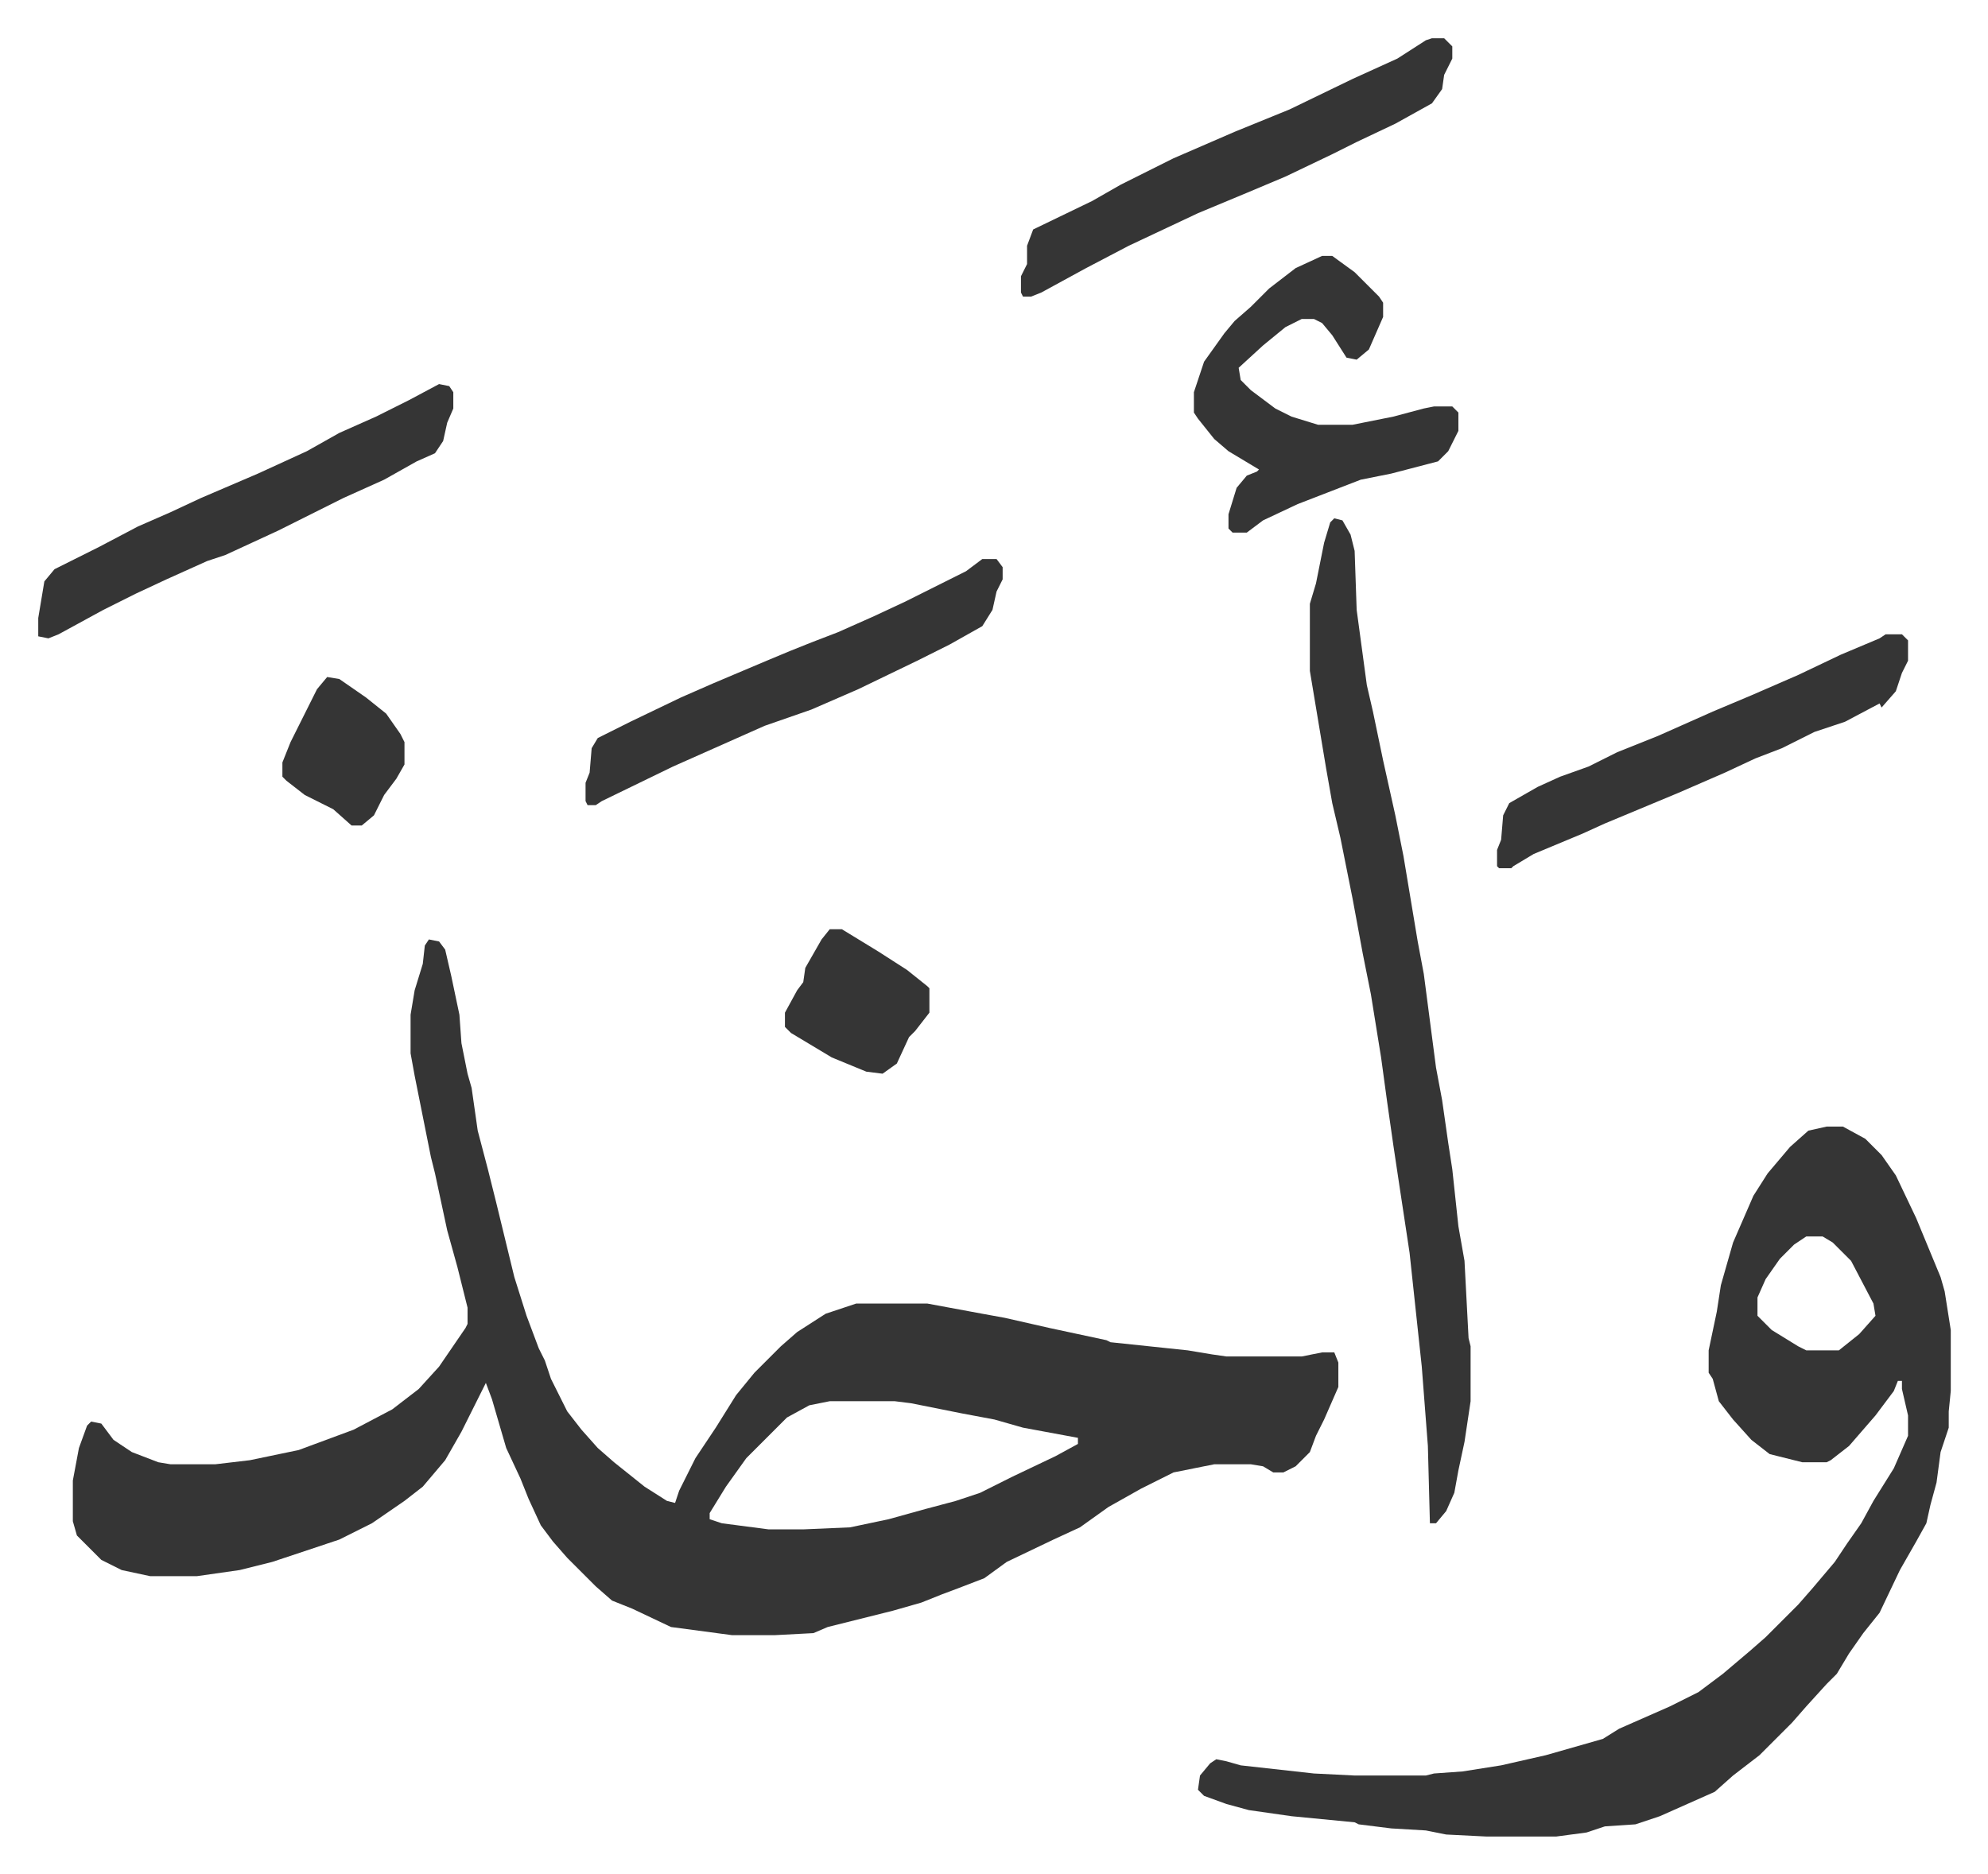 <svg xmlns="http://www.w3.org/2000/svg" viewBox="-18.8 184.2 977.1 921.1">
    <path fill="#353535" id="rule_normal" d="m192 646 5 1 3 4 3 13 4 19 1 14 3 15 2 7 3 21 5 19 4 16 9 37 6 19 6 16 3 6 3 9 8 16 7 9 8 9 8 7 15 12 11 7 4 1 2-6 8-16 10-15 10-16 9-11 13-13 8-7 14-9 15-5h35l27 5 11 2 22 5 28 6 2 1 38 4 12 2 7 1h37l10-2h6l2 5v12l-7 16-4 8-3 8-7 7-6 3h-5l-5-3-6-1h-18l-20 4-16 8-16 9-14 10-13 6-23 11-11 8-13 5-8 3-10 4-14 4-16 4-8 2-8 2-7 3-19 1h-21l-30-4-19-9-10-4-8-7-14-14-7-8-6-8-6-13-4-10-7-15-7-24-3-8-4 8-8 16-8 14-11 13-9 7-16 11-16 8-24 8-9 3-16 4-21 3H55l-14-3-10-5-12-12-2-7v-20l3-16 4-11 2-2 5 1 6 8 9 6 13 5 6 1h22l17-2 24-5 27-10 19-10 13-10 10-11 13-19 1-2v-8l-5-20-5-18-6-28-2-8-3-15-5-25-2-11v-19l2-12 4-13 1-9zm197 227-10 2-11 6-20 20-10 14-8 13v3l6 2 23 3h17l23-1 19-4 18-5 15-4 12-4 16-8 21-10 11-6v-3l-27-5-14-4-16-3-25-5-8-1zm490-135h8l11 6 8 8 7 10 10 21 12 29 2 7 3 19v30l-1 10v8l-4 12-2 15-3 11-2 9-5 9-8 14-10 21-8 10-7 10-6 10-5 5-10 11-7 8-16 16-13 10-9 8-27 12-12 4-15 1-9 3-15 2h-34l-20-1-10-2-17-1-16-2-2-1-31-3-21-3-11-3-11-4-3-3 1-7 5-6 3-2 5 1 7 2 36 4 20 1h35l4-1 14-1 19-3 22-5 28-8 8-5 25-11 14-7 12-9 13-11 8-7 16-16 7-8 11-13 6-9 7-10 6-11 10-16 7-16v-10l-3-13v-4h-2l-2 5-9 12-13 15-9 7-2 1h-12l-16-4-9-7-9-10-7-9-3-11-2-3v-11l4-19 2-13 6-21 10-23 7-11 11-13 9-8zm-10 54-6 4-7 7-7 10-4 9v9l7 7 13 8 4 2h16l10-8 8-9-1-6-11-21-9-9-5-3z"/>
    <path fill="#353535" id="rule_normal" d="m637 439 4 1 4 7 2 8 1 29 5 37 3 13 5 24 6 27 4 20 7 42 3 16 6 46 3 16 3 21 2 13 3 28 3 17 2 38 1 4v27l-3 20-3 14-2 11-4 9-5 6h-3l-1-38-3-39-6-56-5-33-3-20-3-21-3-22-5-31-4-20-5-27-6-30-4-17-3-17-8-48v-33l3-10 4-20 3-10zm-6-129h5l11 8 12 12 2 3v7l-7 16-6 5-5-1-7-11-5-6-4-2h-6l-8 4-11 9-12 11 1 6 5 5 12 9 8 4 13 4h17l20-4 15-4 5-1h9l3 3v9l-5 10-5 5-23 6-15 3-31 12-17 8-8 6h-7l-2-2v-7l4-13 5-6 5-2 1-1-15-9-7-6-8-10-2-3v-10l5-15 10-14 5-6 8-7 9-9 13-10zm54-107h6l4 4v6l-4 8-1 7-5 7-18 10-19 9-12 6-23 11-19 8-24 10-34 16-21 11-22 12-5 2h-4l-1-2v-8l3-6v-9l3-8 29-14 14-8 26-13 30-13 27-11 31-15 22-10 14-9zM197 373l5 1 2 3v8l-3 7-2 9-4 6-9 4-16 9-20 9-32 16-26 12-9 3-20 9-15 7-16 8-22 12-5 2-5-1v-9l3-18 5-6 22-11 19-10 16-7 15-7 28-12 24-11 16-9 18-8 16-8zm267 86h7l3 4v6l-3 6-2 9-5 8-16 9-16 8-29 14-23 10-23 8-27 12-18 8-35 17-3 2h-4l-1-2v-9l2-5 1-12 3-5 16-8 25-12 16-7 26-11 12-5 10-4 13-5 18-8 15-7 30-15zm444 37h8l3 3v10l-3 6-3 9-7 8-1-2-17 9-6 2-9 3-16 8-13 5-15 7-23 10-36 15-11 5-24 10-10 6-1 1h-6l-1-1v-8l2-5 1-12 3-6 14-8 11-5 14-5 14-7 20-8 27-12 19-8 23-10 21-10 19-8zM389 641h6l18 11 14 9 10 8 1 1v12l-7 9-3 3-6 13-7 5-8-1-17-7-20-12-3-3v-7l6-11 3-4 1-7 8-14zM142 517l6 1 13 9 10 8 7 10 2 4v11l-4 7-6 8-5 10-6 5h-5l-9-8-14-7-9-7-2-2v-7l4-10 5-10 8-16z"/>
</svg>
